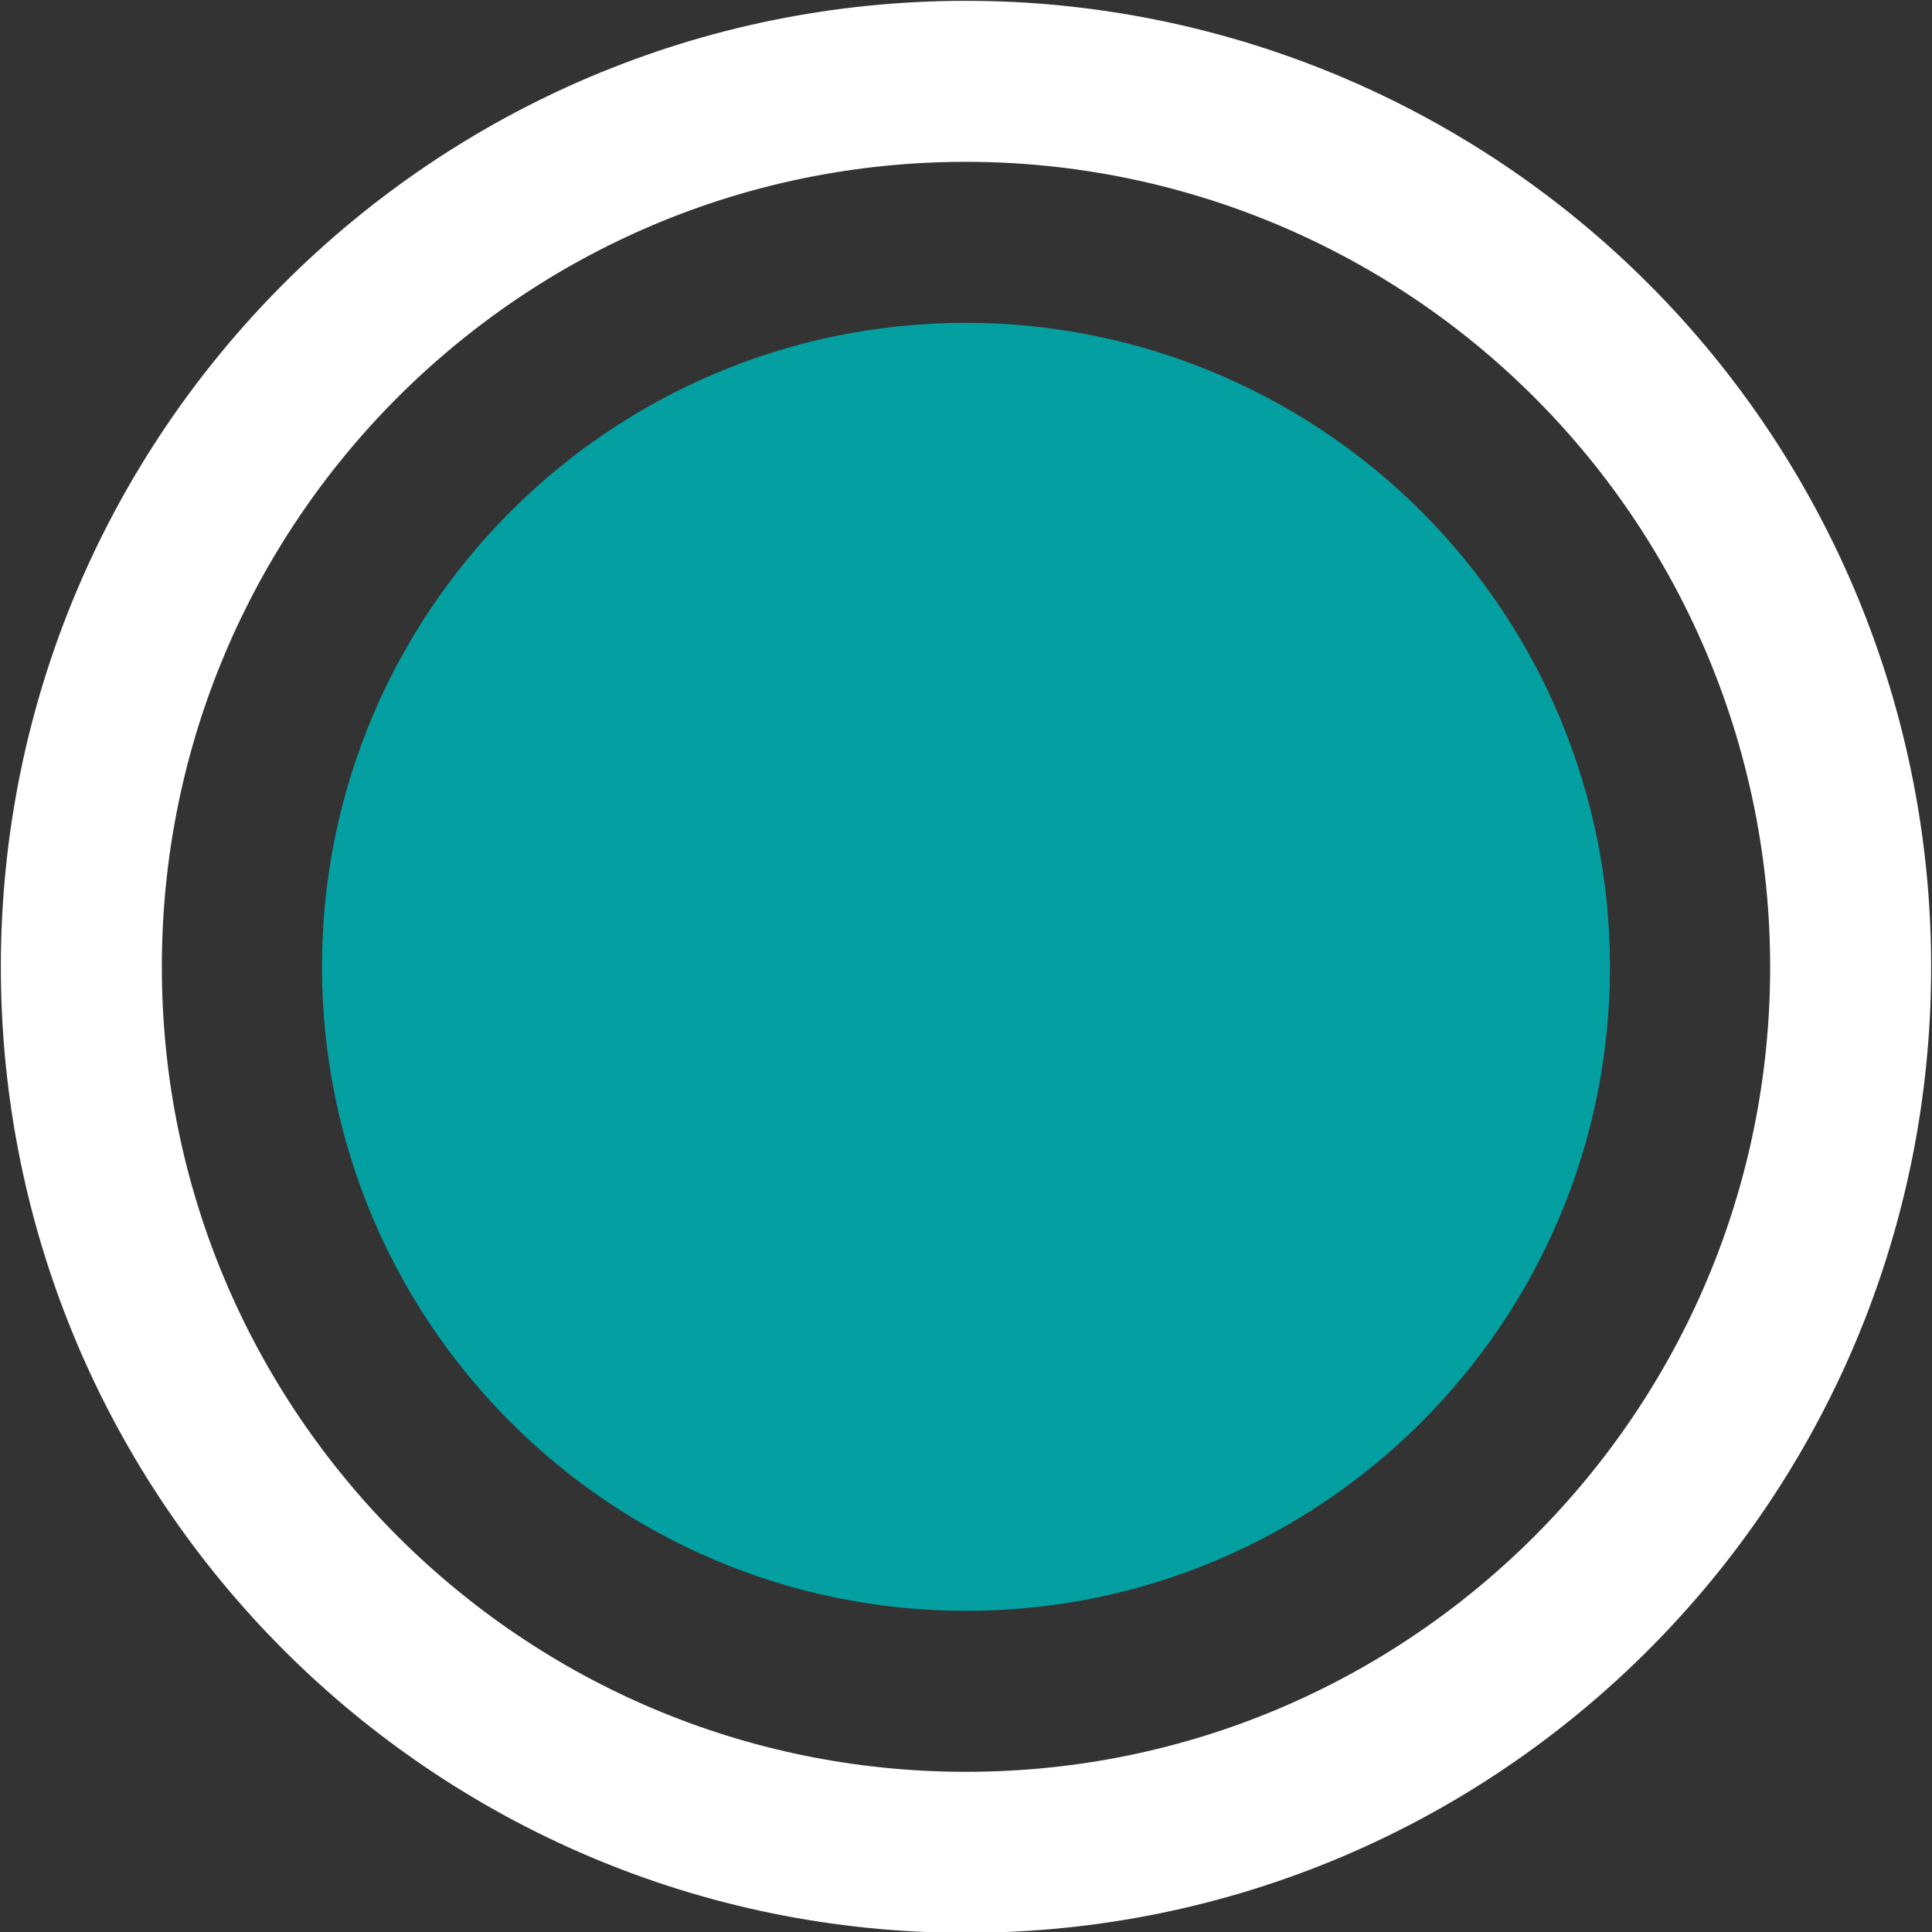 <svg version="1.1" viewBox="0.0 0.0 288.0 288.0" fill="none" stroke="none" stroke-linecap="square" stroke-miterlimit="10" xmlns:xlink="http://www.w3.org/1999/xlink" xmlns="http://www.w3.org/2000/svg"><rect x="0.0" y="0.0" width="288.0" height="288.0" fill="#333333" stroke="none"/><clipPath id="p.0"><path d="m0 0l288.0 0l0 288.0l-288.0 0l0 -288.0z" clip-rule="nonzero"/></clipPath><g clip-path="url(#p.0)"><path fill="#ffffff" fill-opacity="0.0" d="m0 0l288.0 0l0 288.0l-288.0 0z" fill-rule="evenodd"/><path fill="#ffffff" fill-opacity="0.0" d="m12.126 144.123l0 0c0 -72.902 59.042 -132.0 131.874 -132.0l0 0c34.975 0 68.518 13.907 93.249 38.662c24.731 24.755 38.625 58.33 38.625 93.338l0 0c0 72.902 -59.042 132.0 -131.874 132.0l0 0c-72.832 0 -131.874 -59.098 -131.874 -132.0z" fill-rule="evenodd"/><path stroke="#ffffff" stroke-width="24.0" stroke-linejoin="round" stroke-linecap="butt" d="m12.126 144.123l0 0c0 -72.902 59.042 -132.0 131.874 -132.0l0 0c34.975 0 68.518 13.907 93.249 38.662c24.731 24.755 38.625 58.33 38.625 93.338l0 0c0 72.902 -59.042 132.0 -131.874 132.0l0 0c-72.832 0 -131.874 -59.098 -131.874 -132.0z" fill-rule="evenodd"/><path fill="#049fa1" d="m47.999 144.124l0 0c0 -53.019 42.981 -96.0 96.0 -96.0l0 0c25.461 0 49.879 10.114 67.882 28.118c18.003 18.003 28.118 42.421 28.118 67.882l0 0c0 53.019 -42.981 96.0 -96.0 96.0l0 0c-53.019 0 -96.0 -42.981 -96.0 -96.0z" fill-rule="evenodd"/></g></svg>